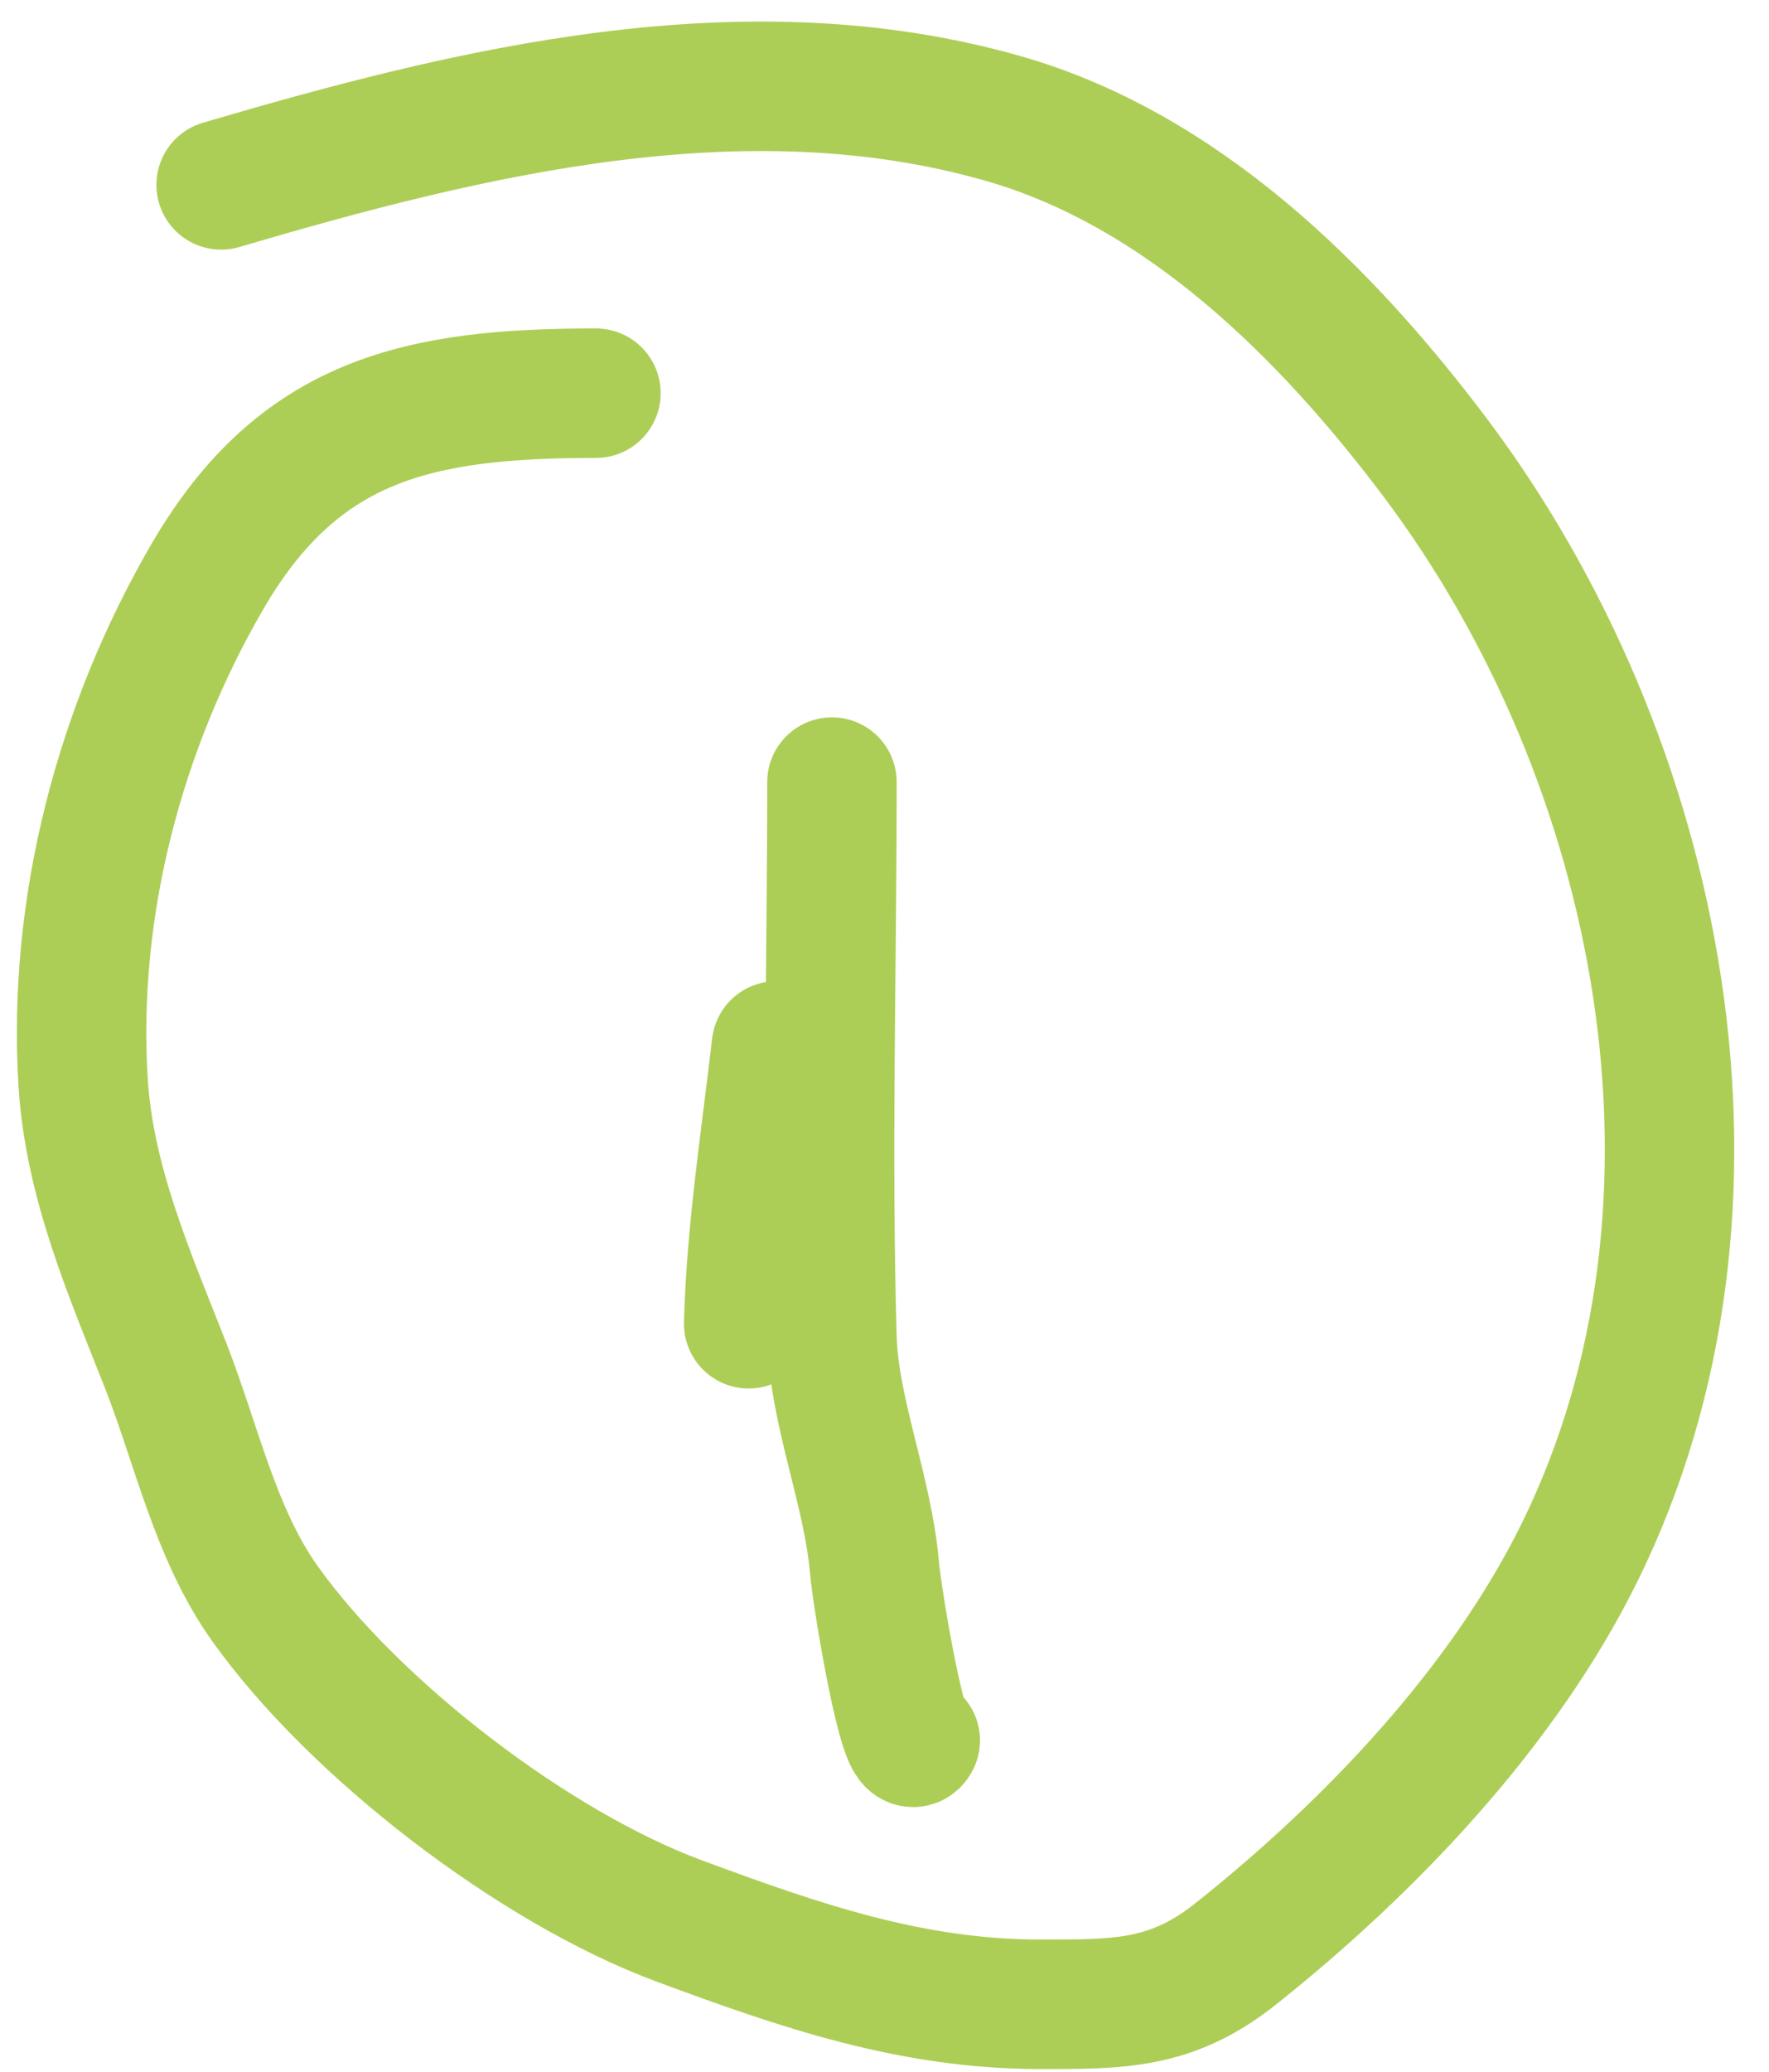 <?xml version="1.0" encoding="UTF-8"?> <svg xmlns="http://www.w3.org/2000/svg" width="41" height="48" viewBox="0 0 41 48" fill="none"><path d="M17.352 30.668C17.409 28.519 17.749 26.366 17.995 24.232" stroke="#ADCE56" stroke-width="3" stroke-linecap="round"></path><path d="M19.282 18.119C19.282 22.403 19.16 26.706 19.282 30.989C19.331 32.707 20.112 34.535 20.266 36.298C20.334 37.085 20.966 40.814 21.213 40.321" stroke="#ADCE56" stroke-width="3" stroke-linecap="round"></path><path d="M13.812 9.109C9.717 9.109 6.931 9.699 4.803 13.364C2.769 16.866 1.68 21.017 1.925 25.055C2.066 27.379 2.997 29.497 3.838 31.633C4.555 33.458 4.989 35.54 6.144 37.157C8.212 40.053 12.359 43.25 15.743 44.504C18.546 45.542 21.118 46.434 24.109 46.434C25.92 46.434 27.145 46.453 28.632 45.272C31.752 42.794 34.838 39.555 36.604 35.977C40.59 27.901 38.55 17.615 33.244 10.575C30.709 7.213 27.397 3.93 23.251 2.745C17.252 1.031 10.903 2.583 5.125 4.283" stroke="#ADCE56" stroke-width="3" stroke-linecap="round"></path></svg> 